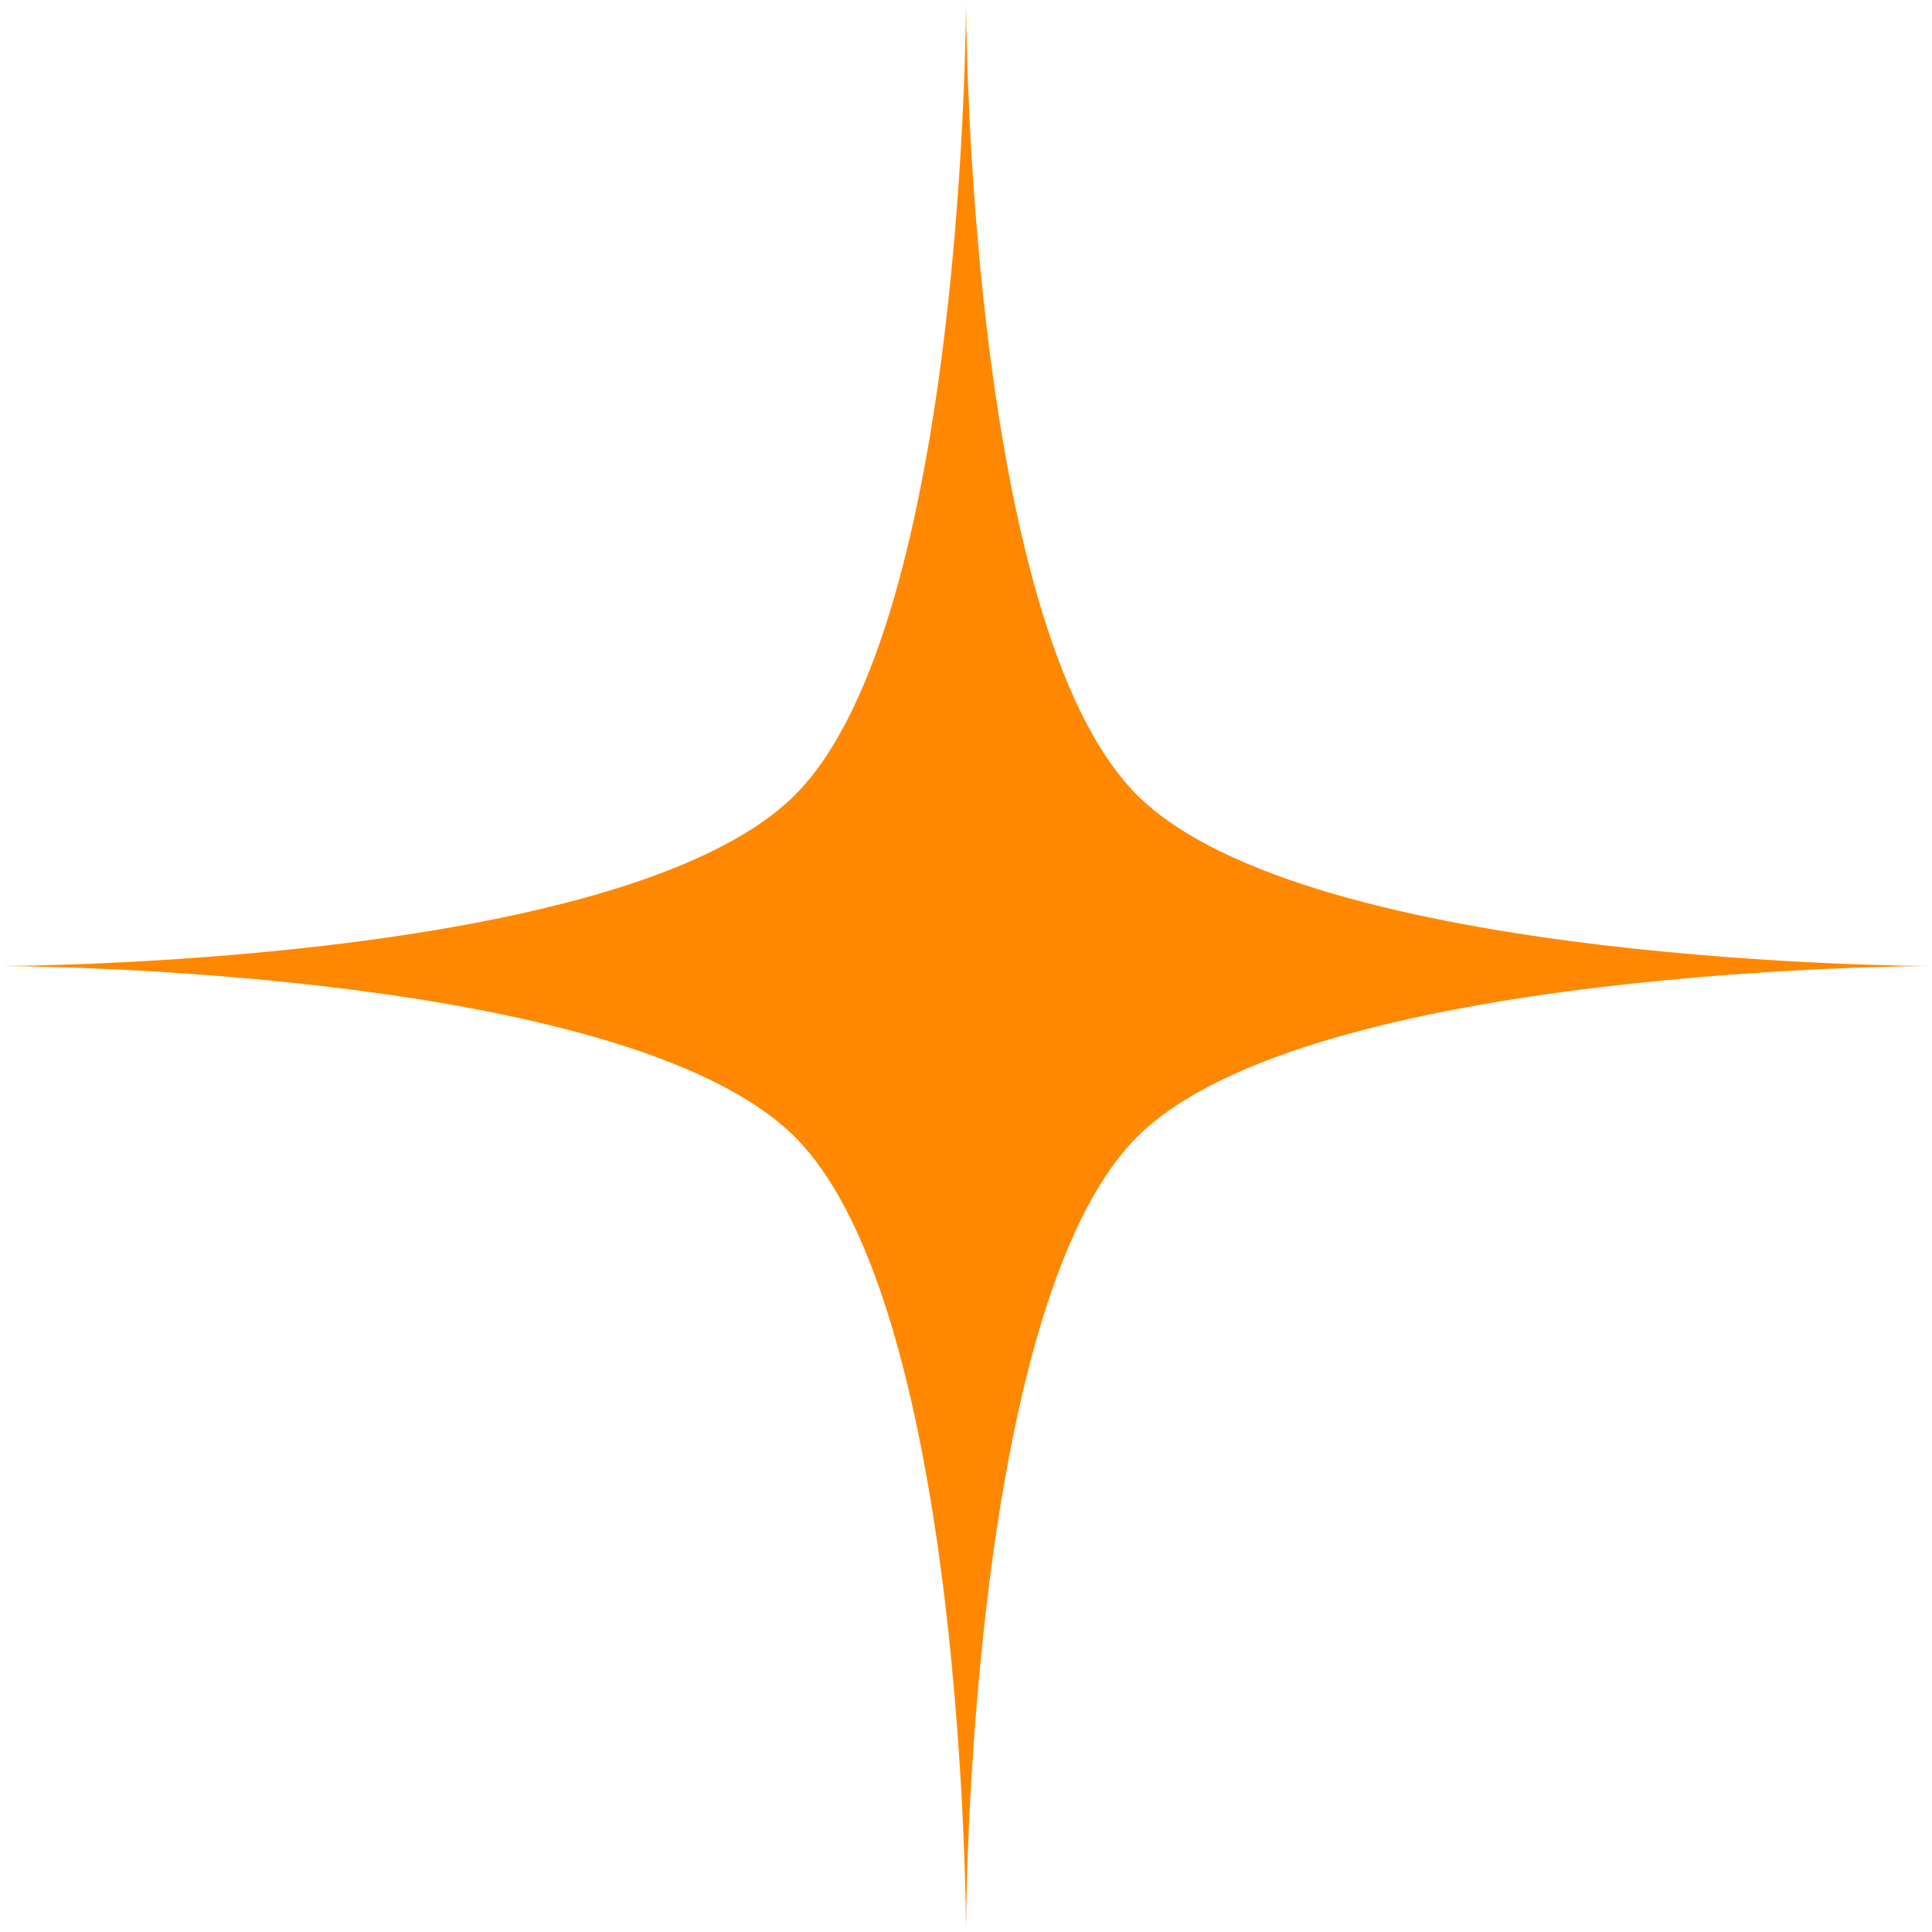 <svg xmlns="http://www.w3.org/2000/svg" id="Calque_1" data-name="Calque 1" viewBox="0 0 145.38 145.38"><defs><style>      .cls-1 {        fill: #f80;      }    </style></defs><path class="cls-1" d="M145.38,72.69s-46.95,0-59.82-12.87C72.69,46.95,72.69,0,72.69,0h0s0,46.95-12.87,59.82C46.95,72.69,0,72.69,0,72.69H0s46.95,0,59.82,12.87c12.87,12.87,12.87,59.82,12.87,59.82,0,0,0-46.95,12.87-59.82,12.87-12.87,59.82-12.87,59.82-12.87h-1.23s1.23,0,1.23,0Z"></path></svg>
